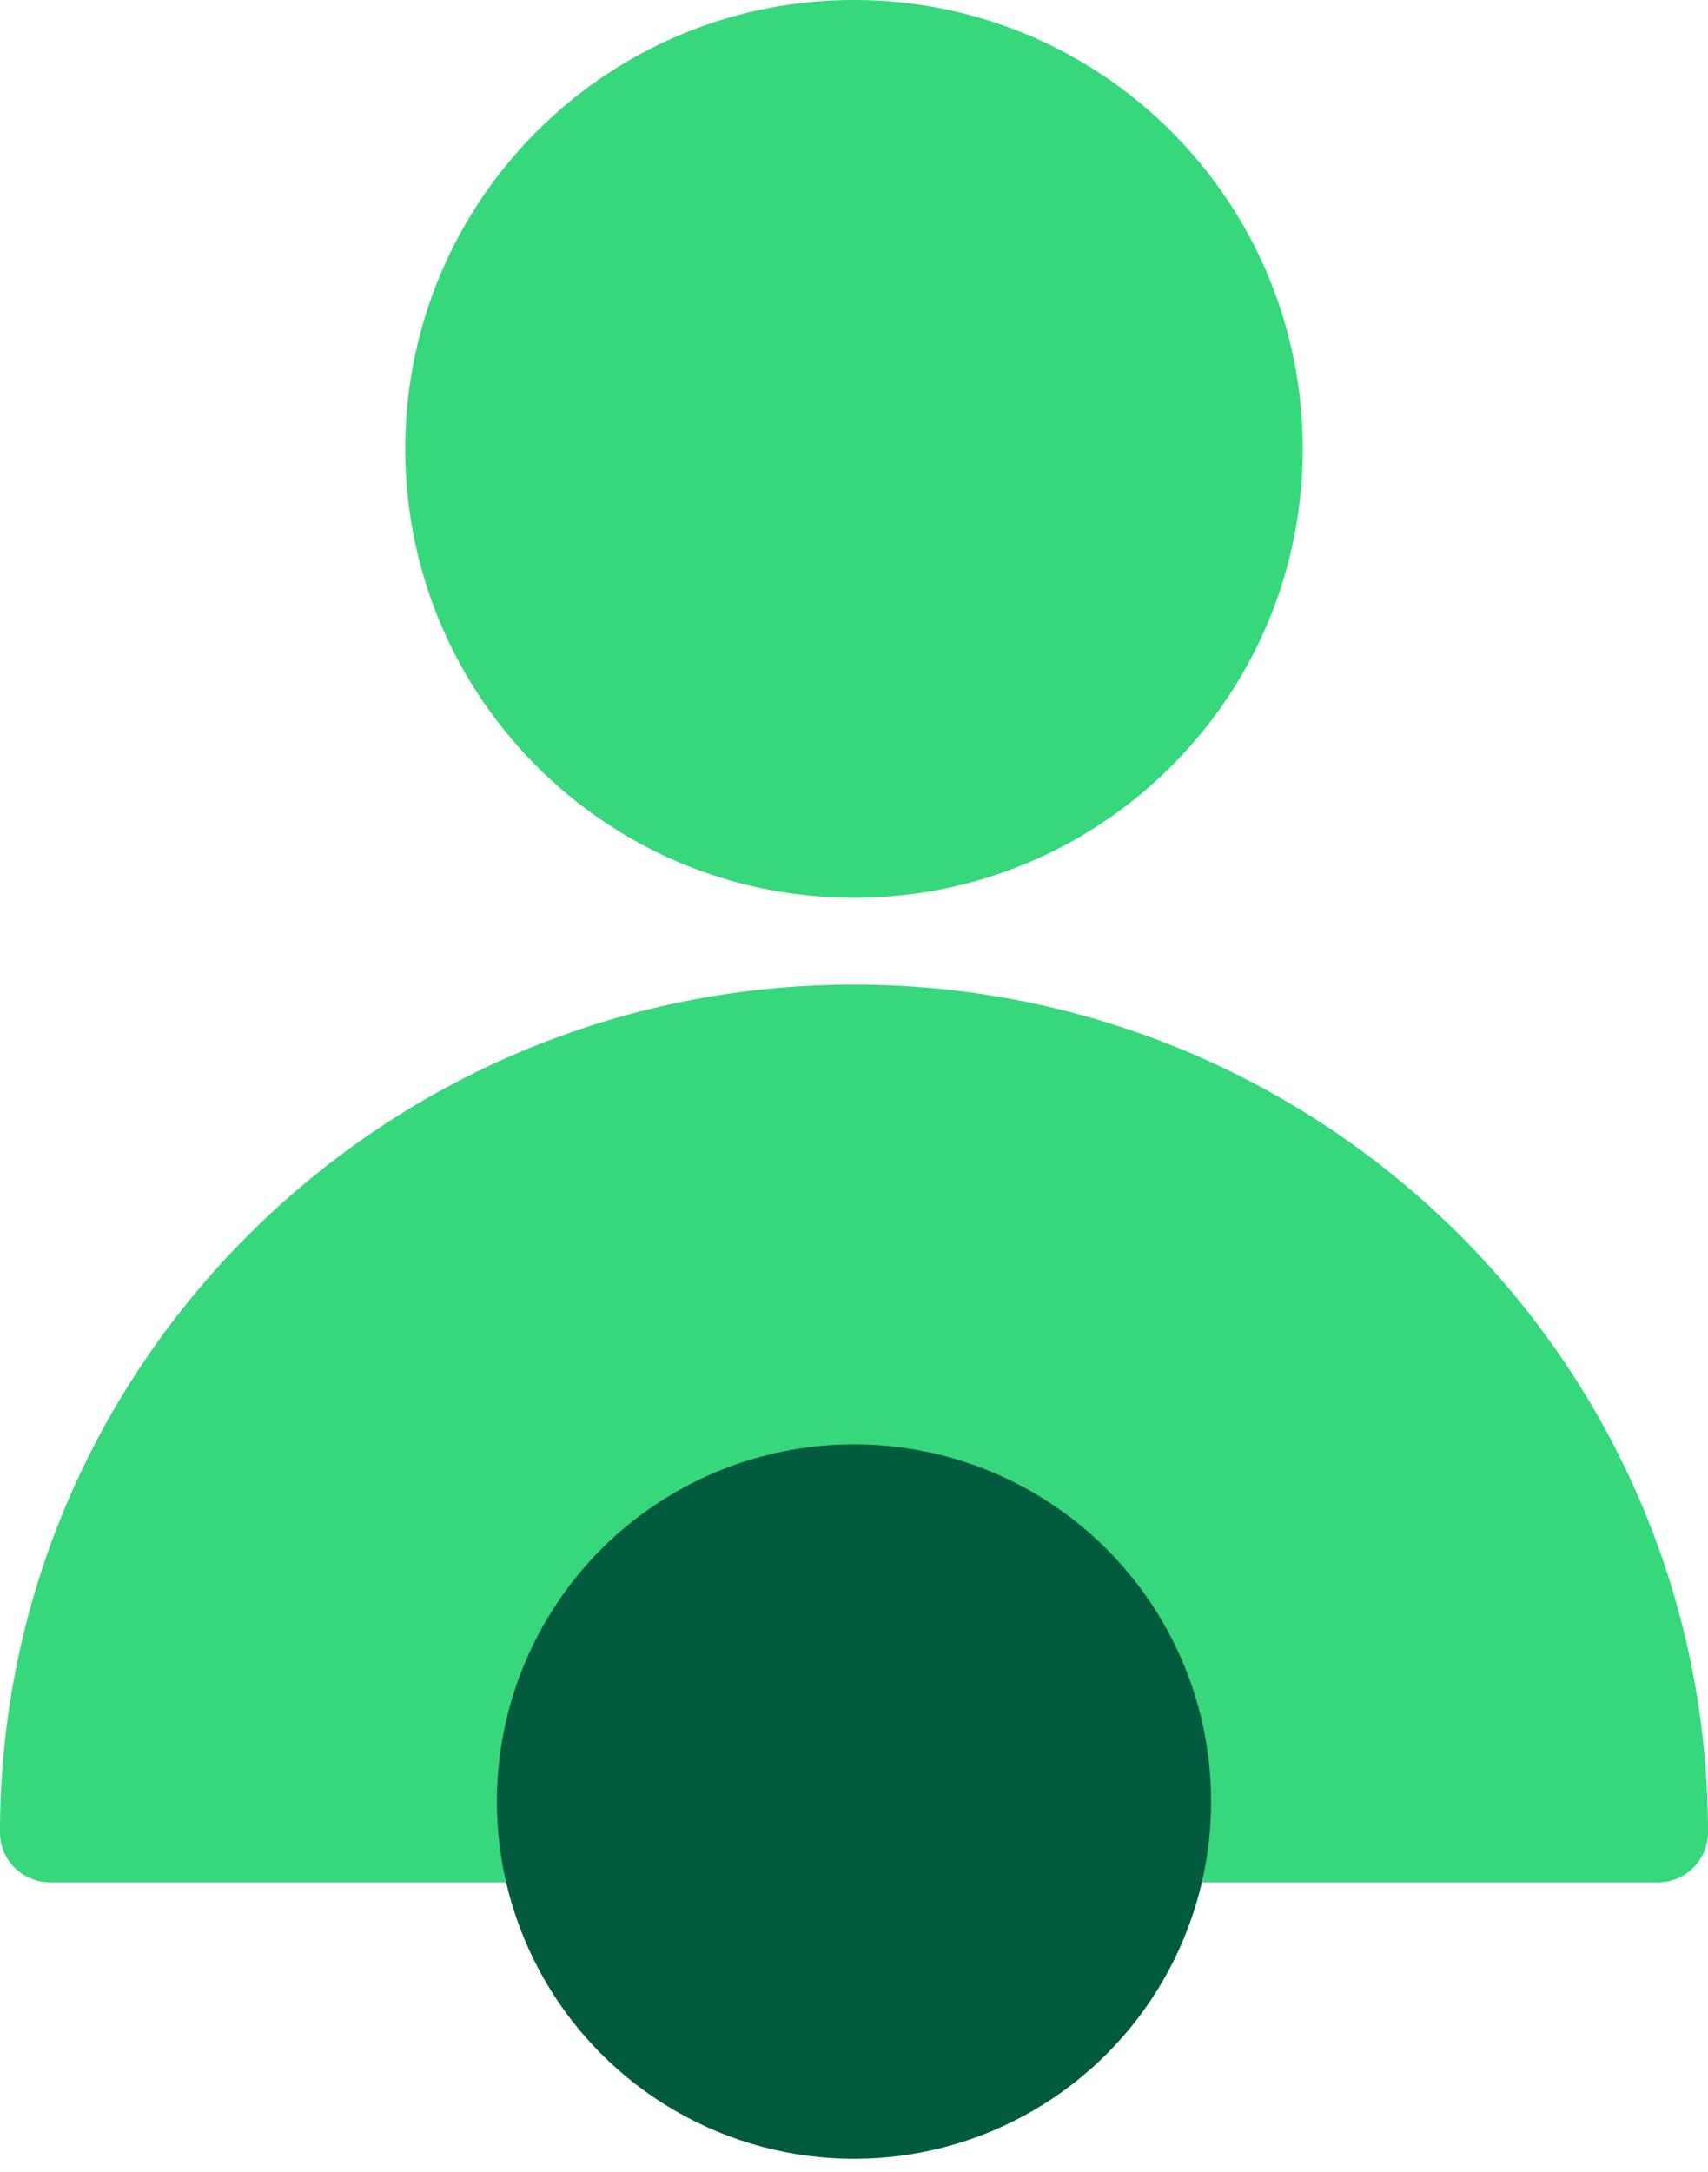 <svg xmlns="http://www.w3.org/2000/svg" width="59" height="75" fill="none"><path fill="#37D77B" d="M45 15.5C45 24.06 38.06 31 29.5 31 20.94 31 14 24.06 14 15.5 14 6.94 20.94 0 29.5 0 38.06 0 45 6.94 45 15.5ZM29.406 34C13.168 34.052 0 47.152 0 63.279 0 64.229.778 65 1.737 65h55.526A1.73 1.73 0 0 0 59 63.279C59 47.12 45.78 34 29.5 34h-.094Z"/><circle cx="29.5" cy="62.209" r="12.336" fill="#035B3F"/></svg>